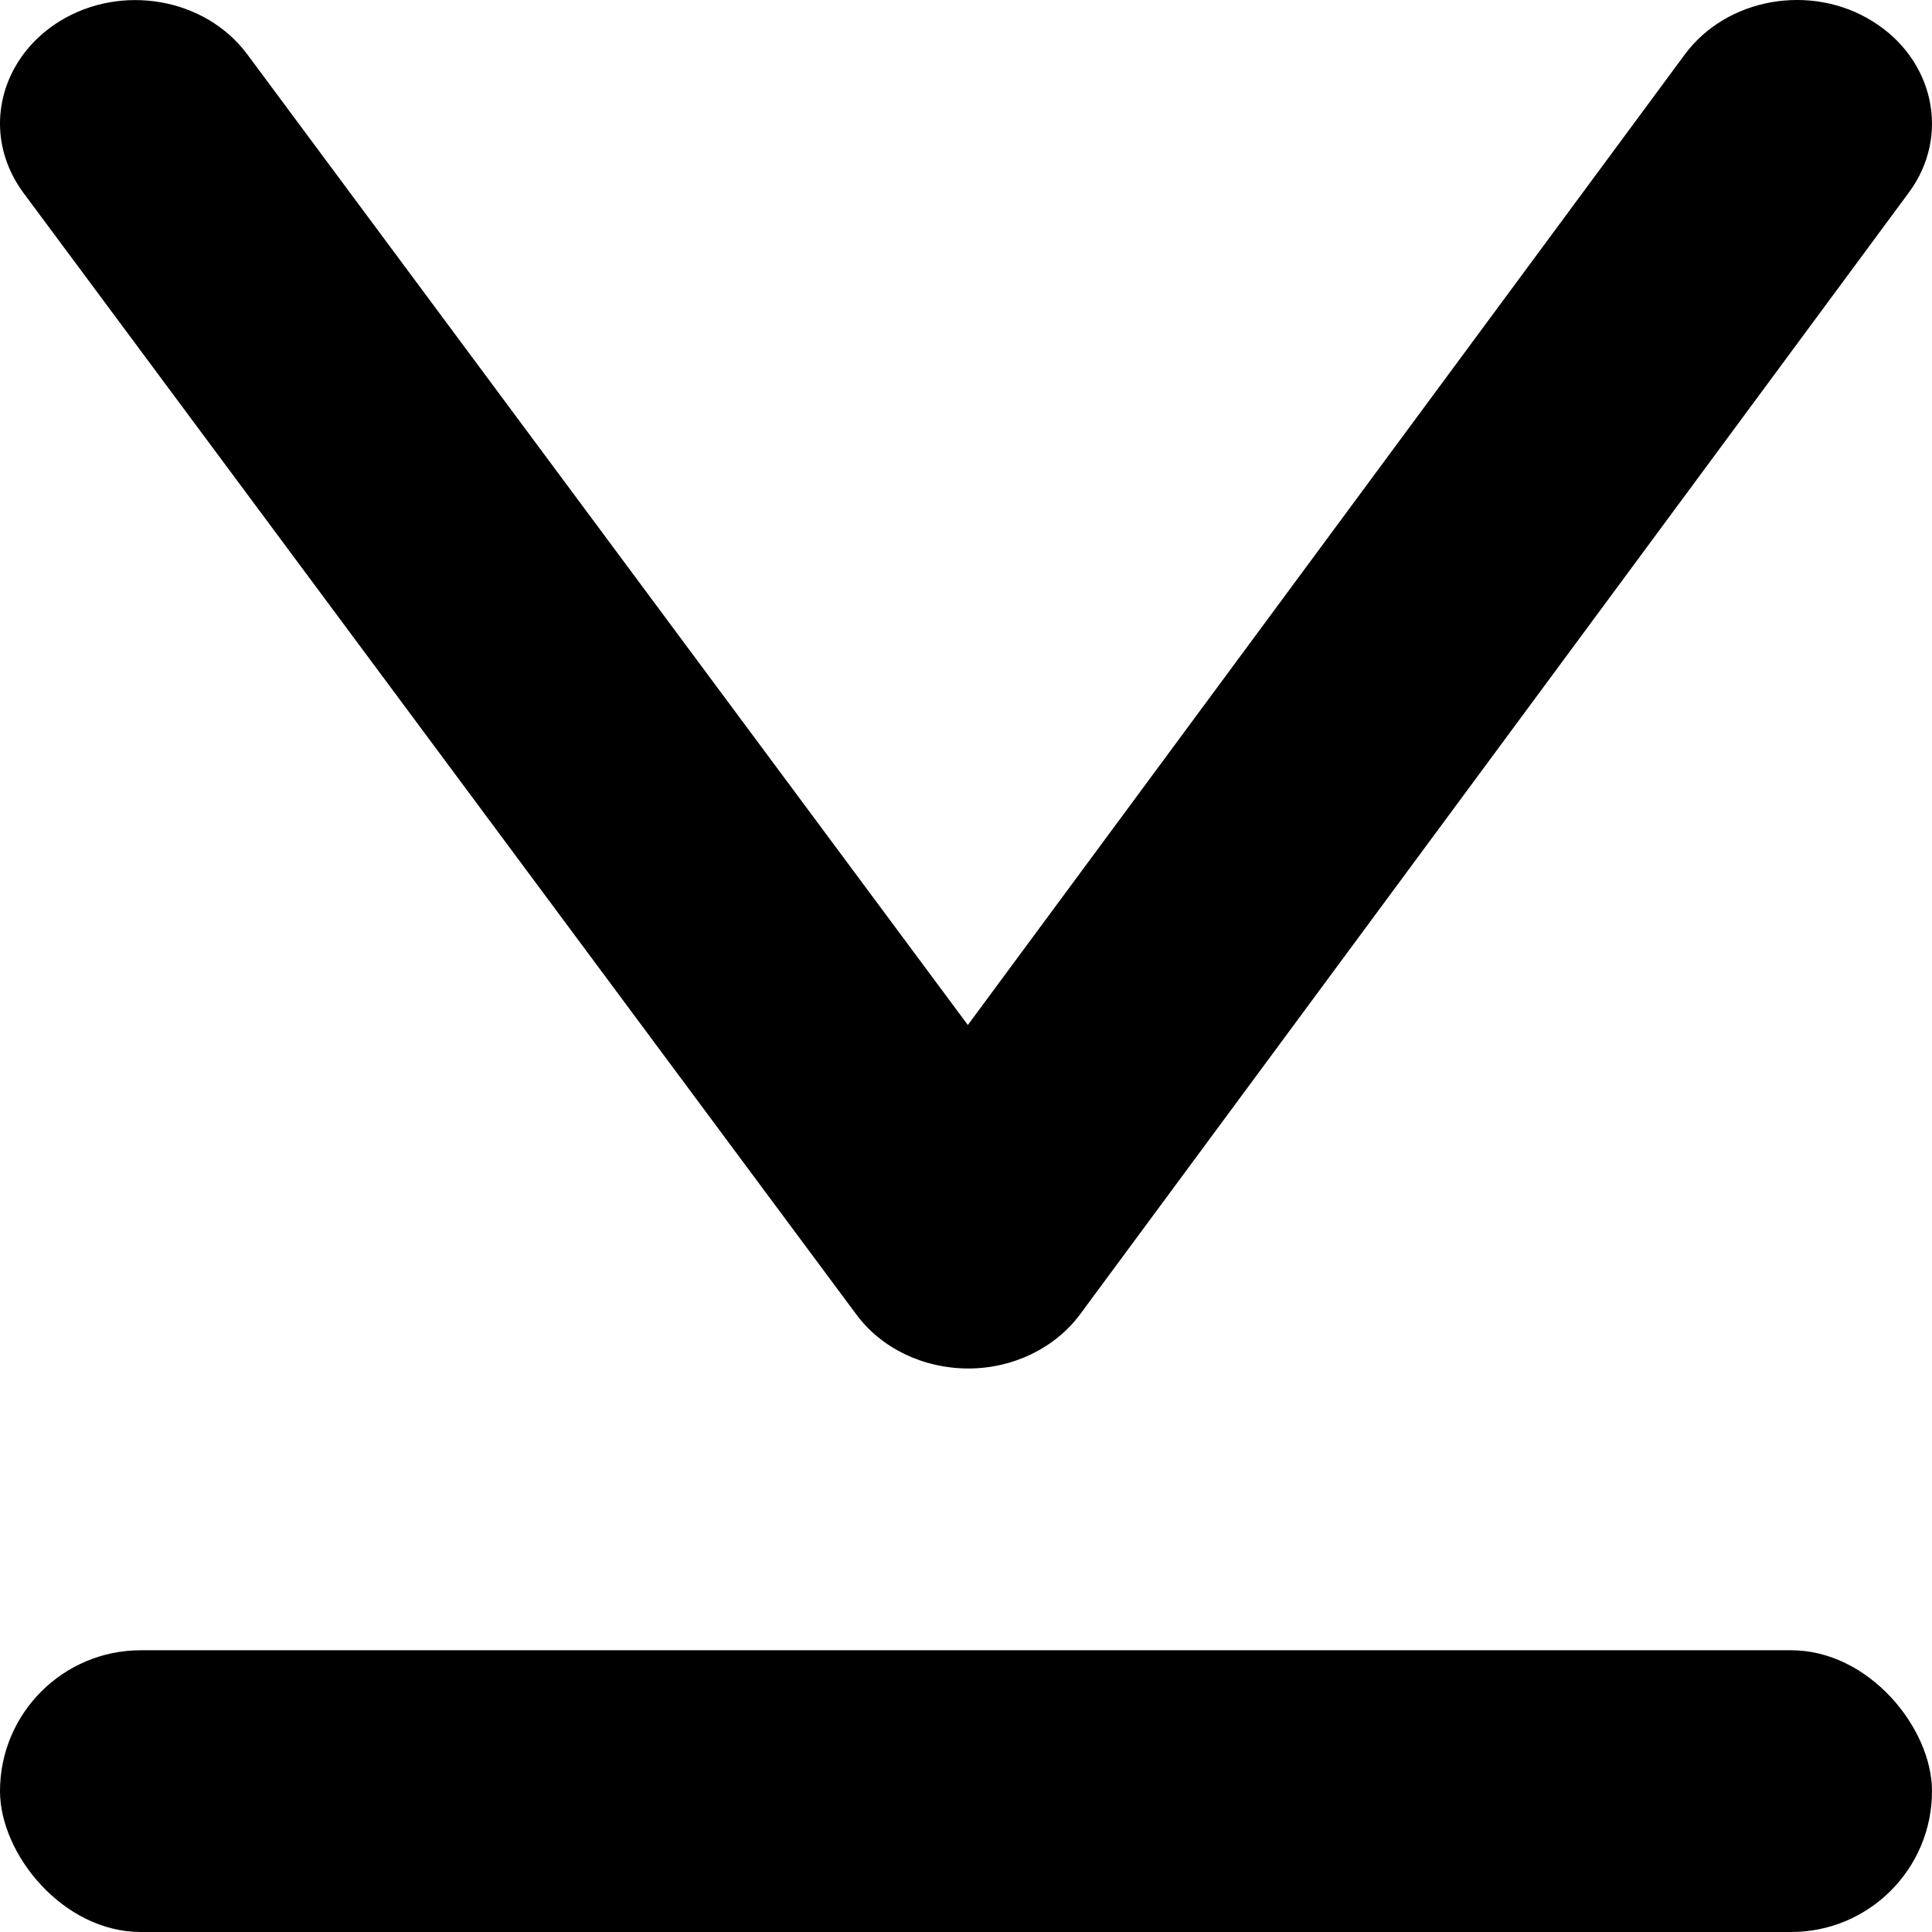 <svg width="24" height="24" viewBox="0 0 24 24" fill="none" xmlns="http://www.w3.org/2000/svg">
<g clip-path="url(#clip0_2882_959)">
<path d="M0 1.536C0 1.045 0.26 0.563 0.739 0.265C1.505 -0.209 2.549 -0.028 3.071 0.674L12.023 12.733L20.929 0.677C21.448 -0.025 22.492 -0.212 23.258 0.262C24.027 0.736 24.232 1.689 23.713 2.391L13.418 16.326C13.107 16.746 12.585 17 12.029 17C11.47 17 10.948 16.749 10.637 16.328L0.29 2.394C0.095 2.129 0 1.831 0 1.536Z" fill="black"/>
<rect y="20.5" width="24" height="3.5" rx="1.75" fill="black"/>
</g>
<defs>
<clipPath id="clip0_2882_959">
<rect width="24" height="24" fill="white" transform="matrix(0 1 -1 0 24 0)"/>
</clipPath>
</defs>
</svg>
